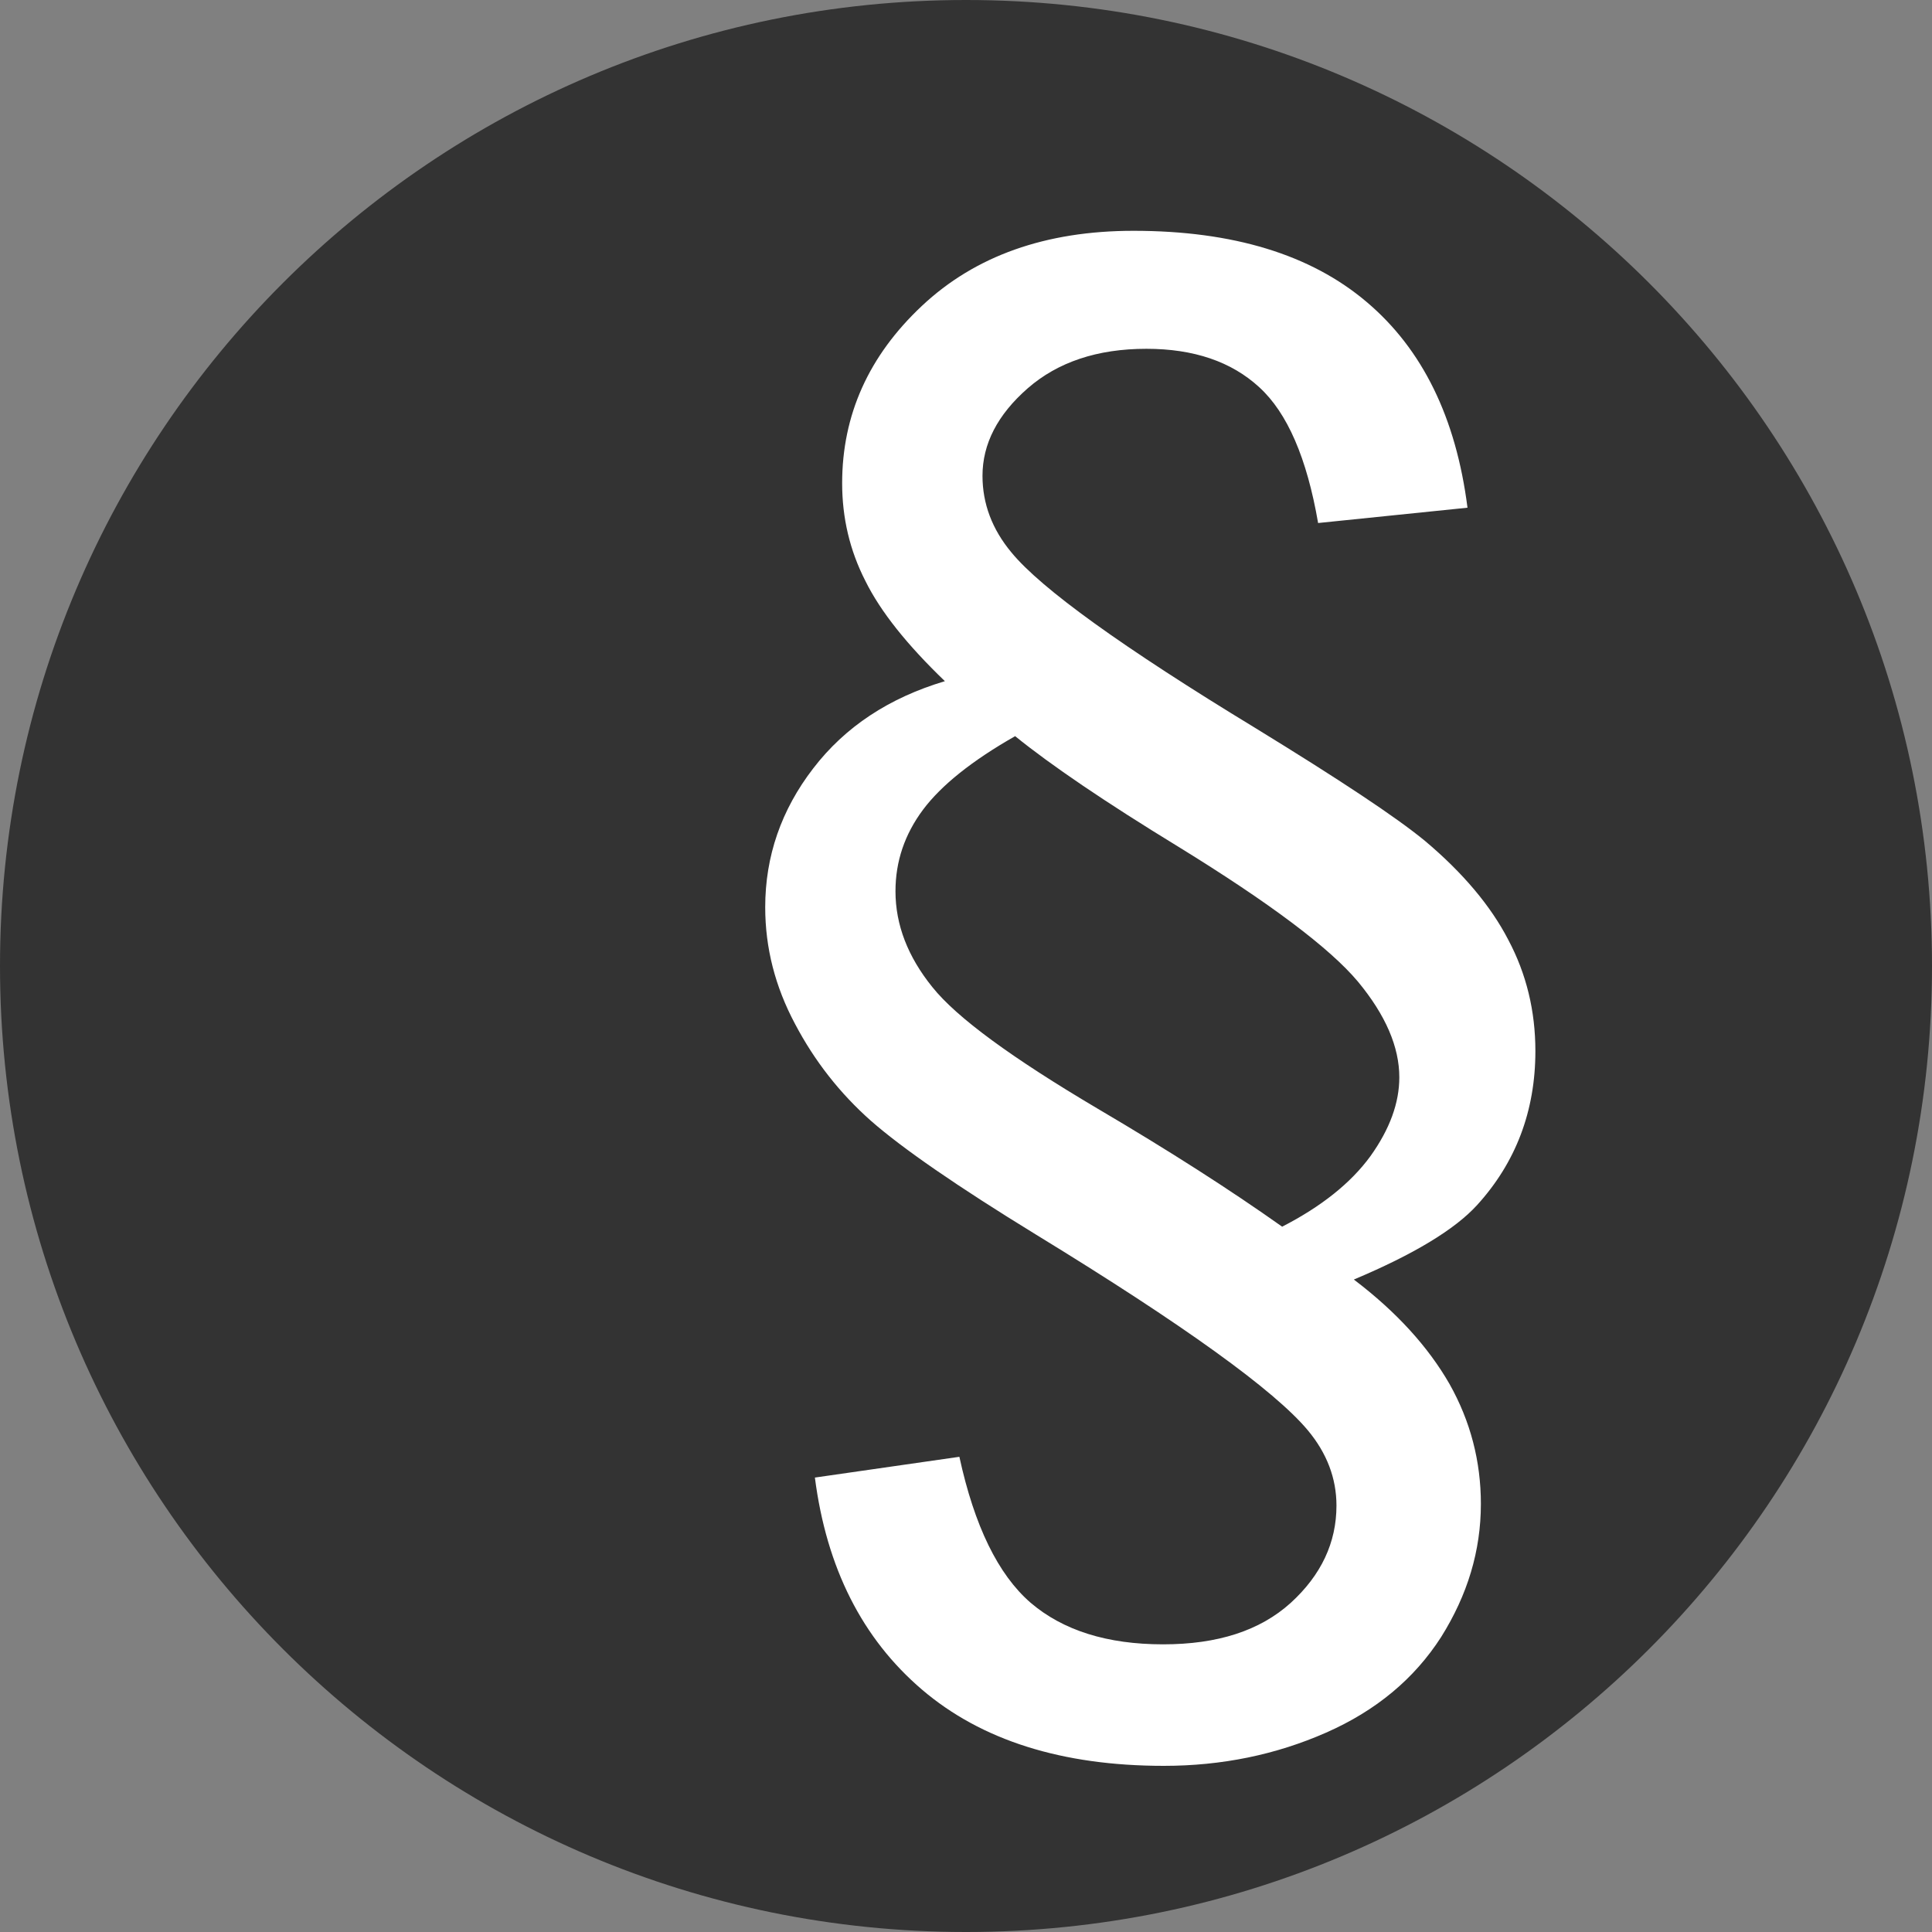 <?xml version="1.0" encoding="utf-8"?>
<!-- Generator: Adobe Illustrator 13.0.0, SVG Export Plug-In . SVG Version: 6.00 Build 14948)  -->
<svg version="1.2" baseProfile="tiny" id="Ebene_1" xmlns="http://www.w3.org/2000/svg" xmlns:xlink="http://www.w3.org/1999/xlink"
	 x="0px" y="0px" width="28px" height="28px" viewBox="0 0 28 28" xml:space="preserve">
<rect x="0" y="0" width="28" height="28" fill="#808080" stroke="none"/>
<path fill-rule="evenodd" fill="#333333" d="M14,0c7.731,0,14,6.269,14,14c0,7.732-6.269,14-14,14C6.268,28,0,21.732,0,14
	C0,6.269,6.268,0,14,0"/>
<path fill="#FFFFFF" d="M18.582,17.778c0.568-0.292,0.995-0.632,1.28-1.023c0.28-0.392,0.418-0.771,0.418-1.142
	c0-0.438-0.197-0.901-0.601-1.388c-0.407-0.485-1.276-1.138-2.604-1.955c-1.06-0.648-1.846-1.182-2.363-1.601
	c-0.624,0.355-1.069,0.711-1.335,1.066c-0.265,0.356-0.399,0.747-0.399,1.182c0,0.486,0.179,0.948,0.533,1.387
	c0.353,0.443,1.154,1.028,2.396,1.763C16.942,16.676,17.83,17.245,18.582,17.778 M11.81,21.414l2.094-0.301
	c0.218,1.003,0.561,1.706,1.031,2.114c0.47,0.402,1.11,0.604,1.921,0.604c0.79,0,1.402-0.197,1.849-0.6
	c0.442-0.403,0.664-0.874,0.664-1.411c0-0.395-0.139-0.76-0.415-1.091c-0.482-0.577-1.794-1.524-3.939-2.836
	c-1.142-0.7-1.936-1.249-2.39-1.647c-0.451-0.399-0.818-0.866-1.103-1.407c-0.289-0.542-0.432-1.103-0.432-1.691
	c0-0.739,0.233-1.411,0.695-2.011c0.463-0.604,1.099-1.023,1.909-1.265c-0.546-0.525-0.933-1.008-1.153-1.454
	c-0.226-0.442-0.336-0.913-0.336-1.415c0-0.987,0.383-1.845,1.157-2.571c0.771-0.724,1.793-1.087,3.065-1.087
	c1.442,0,2.569,0.344,3.379,1.031c0.81,0.684,1.296,1.679,1.462,2.982L19.103,7.58c-0.162-0.94-0.446-1.597-0.853-1.968
	c-0.403-0.371-0.949-0.557-1.636-0.557c-0.711,0-1.284,0.193-1.719,0.572c-0.439,0.384-0.656,0.807-0.656,1.269
	c0,0.403,0.139,0.774,0.419,1.11c0.431,0.525,1.611,1.375,3.54,2.548c1.213,0.744,2.031,1.285,2.454,1.633
	c0.549,0.462,0.952,0.94,1.208,1.435c0.262,0.493,0.392,1.031,0.392,1.611c0,0.869-0.284,1.616-0.846,2.233
	c-0.324,0.355-0.92,0.714-1.785,1.078c0.62,0.47,1.078,0.977,1.386,1.513c0.305,0.542,0.455,1.123,0.455,1.738
	c0,0.681-0.193,1.319-0.576,1.93c-0.388,0.604-0.941,1.066-1.668,1.386c-0.727,0.32-1.51,0.481-2.351,0.481
	c-1.475,0-2.644-0.37-3.505-1.105C12.497,23.748,11.979,22.725,11.81,21.414z"/>
</svg>
